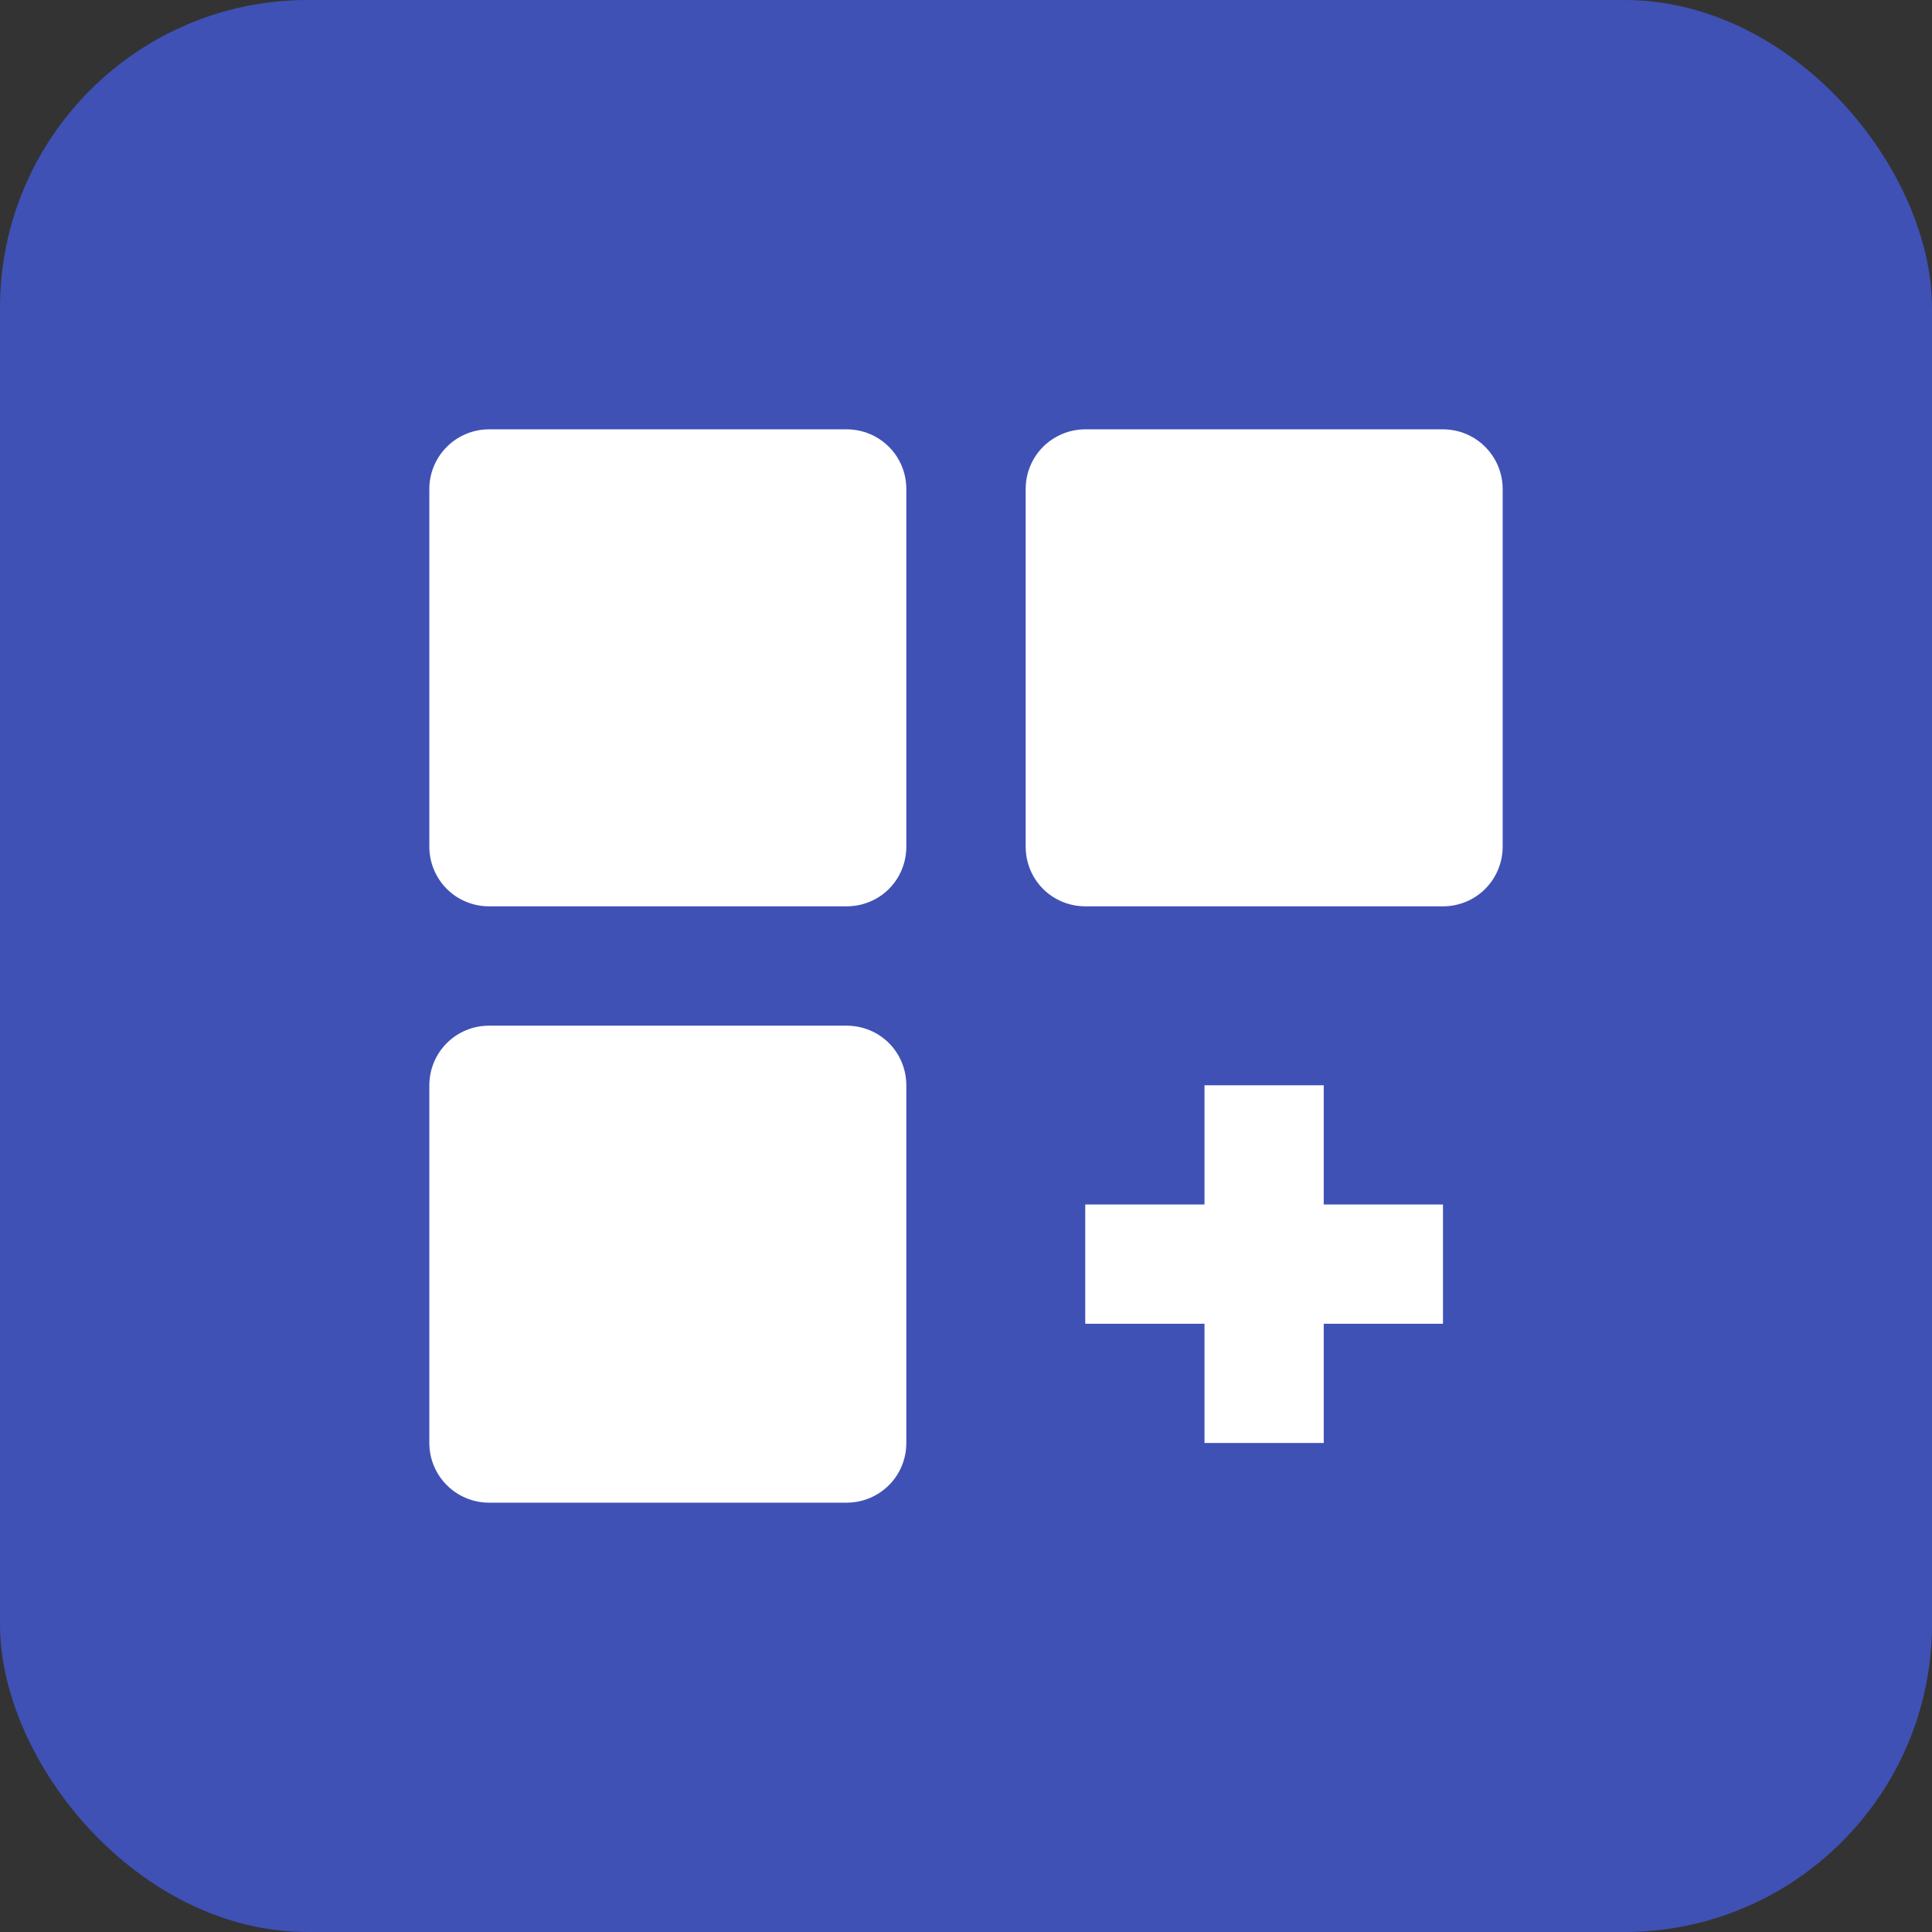 <svg xmlns="http://www.w3.org/2000/svg" width="18" height="18" viewBox="0 0 18 18" fill="none"><rect x="0" y="0" width="18" height="18" fill="#333333" stroke="none"/><rect width="18" height="18" rx="2.867" fill="#3F51B5"></rect><path d="M7.889 4H4.556C4.408 4 4.267 4.059 4.163 4.163C4.059 4.267 4 4.408 4 4.556V7.889C4 8.036 4.059 8.178 4.163 8.282C4.267 8.386 4.408 8.444 4.556 8.444H7.889C8.036 8.444 8.178 8.386 8.282 8.282C8.386 8.178 8.444 8.036 8.444 7.889V4.556C8.444 4.408 8.386 4.267 8.282 4.163C8.178 4.059 8.036 4 7.889 4ZM13.444 4H10.111C9.964 4 9.822 4.059 9.718 4.163C9.614 4.267 9.556 4.408 9.556 4.556V7.889C9.556 8.036 9.614 8.178 9.718 8.282C9.822 8.386 9.964 8.444 10.111 8.444H13.444C13.592 8.444 13.733 8.386 13.837 8.282C13.941 8.178 14 8.036 14 7.889V4.556C14 4.408 13.941 4.267 13.837 4.163C13.733 4.059 13.592 4 13.444 4ZM7.889 9.556H4.556C4.408 9.556 4.267 9.614 4.163 9.718C4.059 9.822 4 9.964 4 10.111V13.444C4 13.592 4.059 13.733 4.163 13.837C4.267 13.941 4.408 14 4.556 14H7.889C8.036 14 8.178 13.941 8.282 13.837C8.386 13.733 8.444 13.592 8.444 13.444V10.111C8.444 9.964 8.386 9.822 8.282 9.718C8.178 9.614 8.036 9.556 7.889 9.556ZM12.333 10.111H11.222V11.222H10.111V12.333H11.222V13.444H12.333V12.333H13.444V11.222H12.333V10.111Z" fill="white"></path></svg>